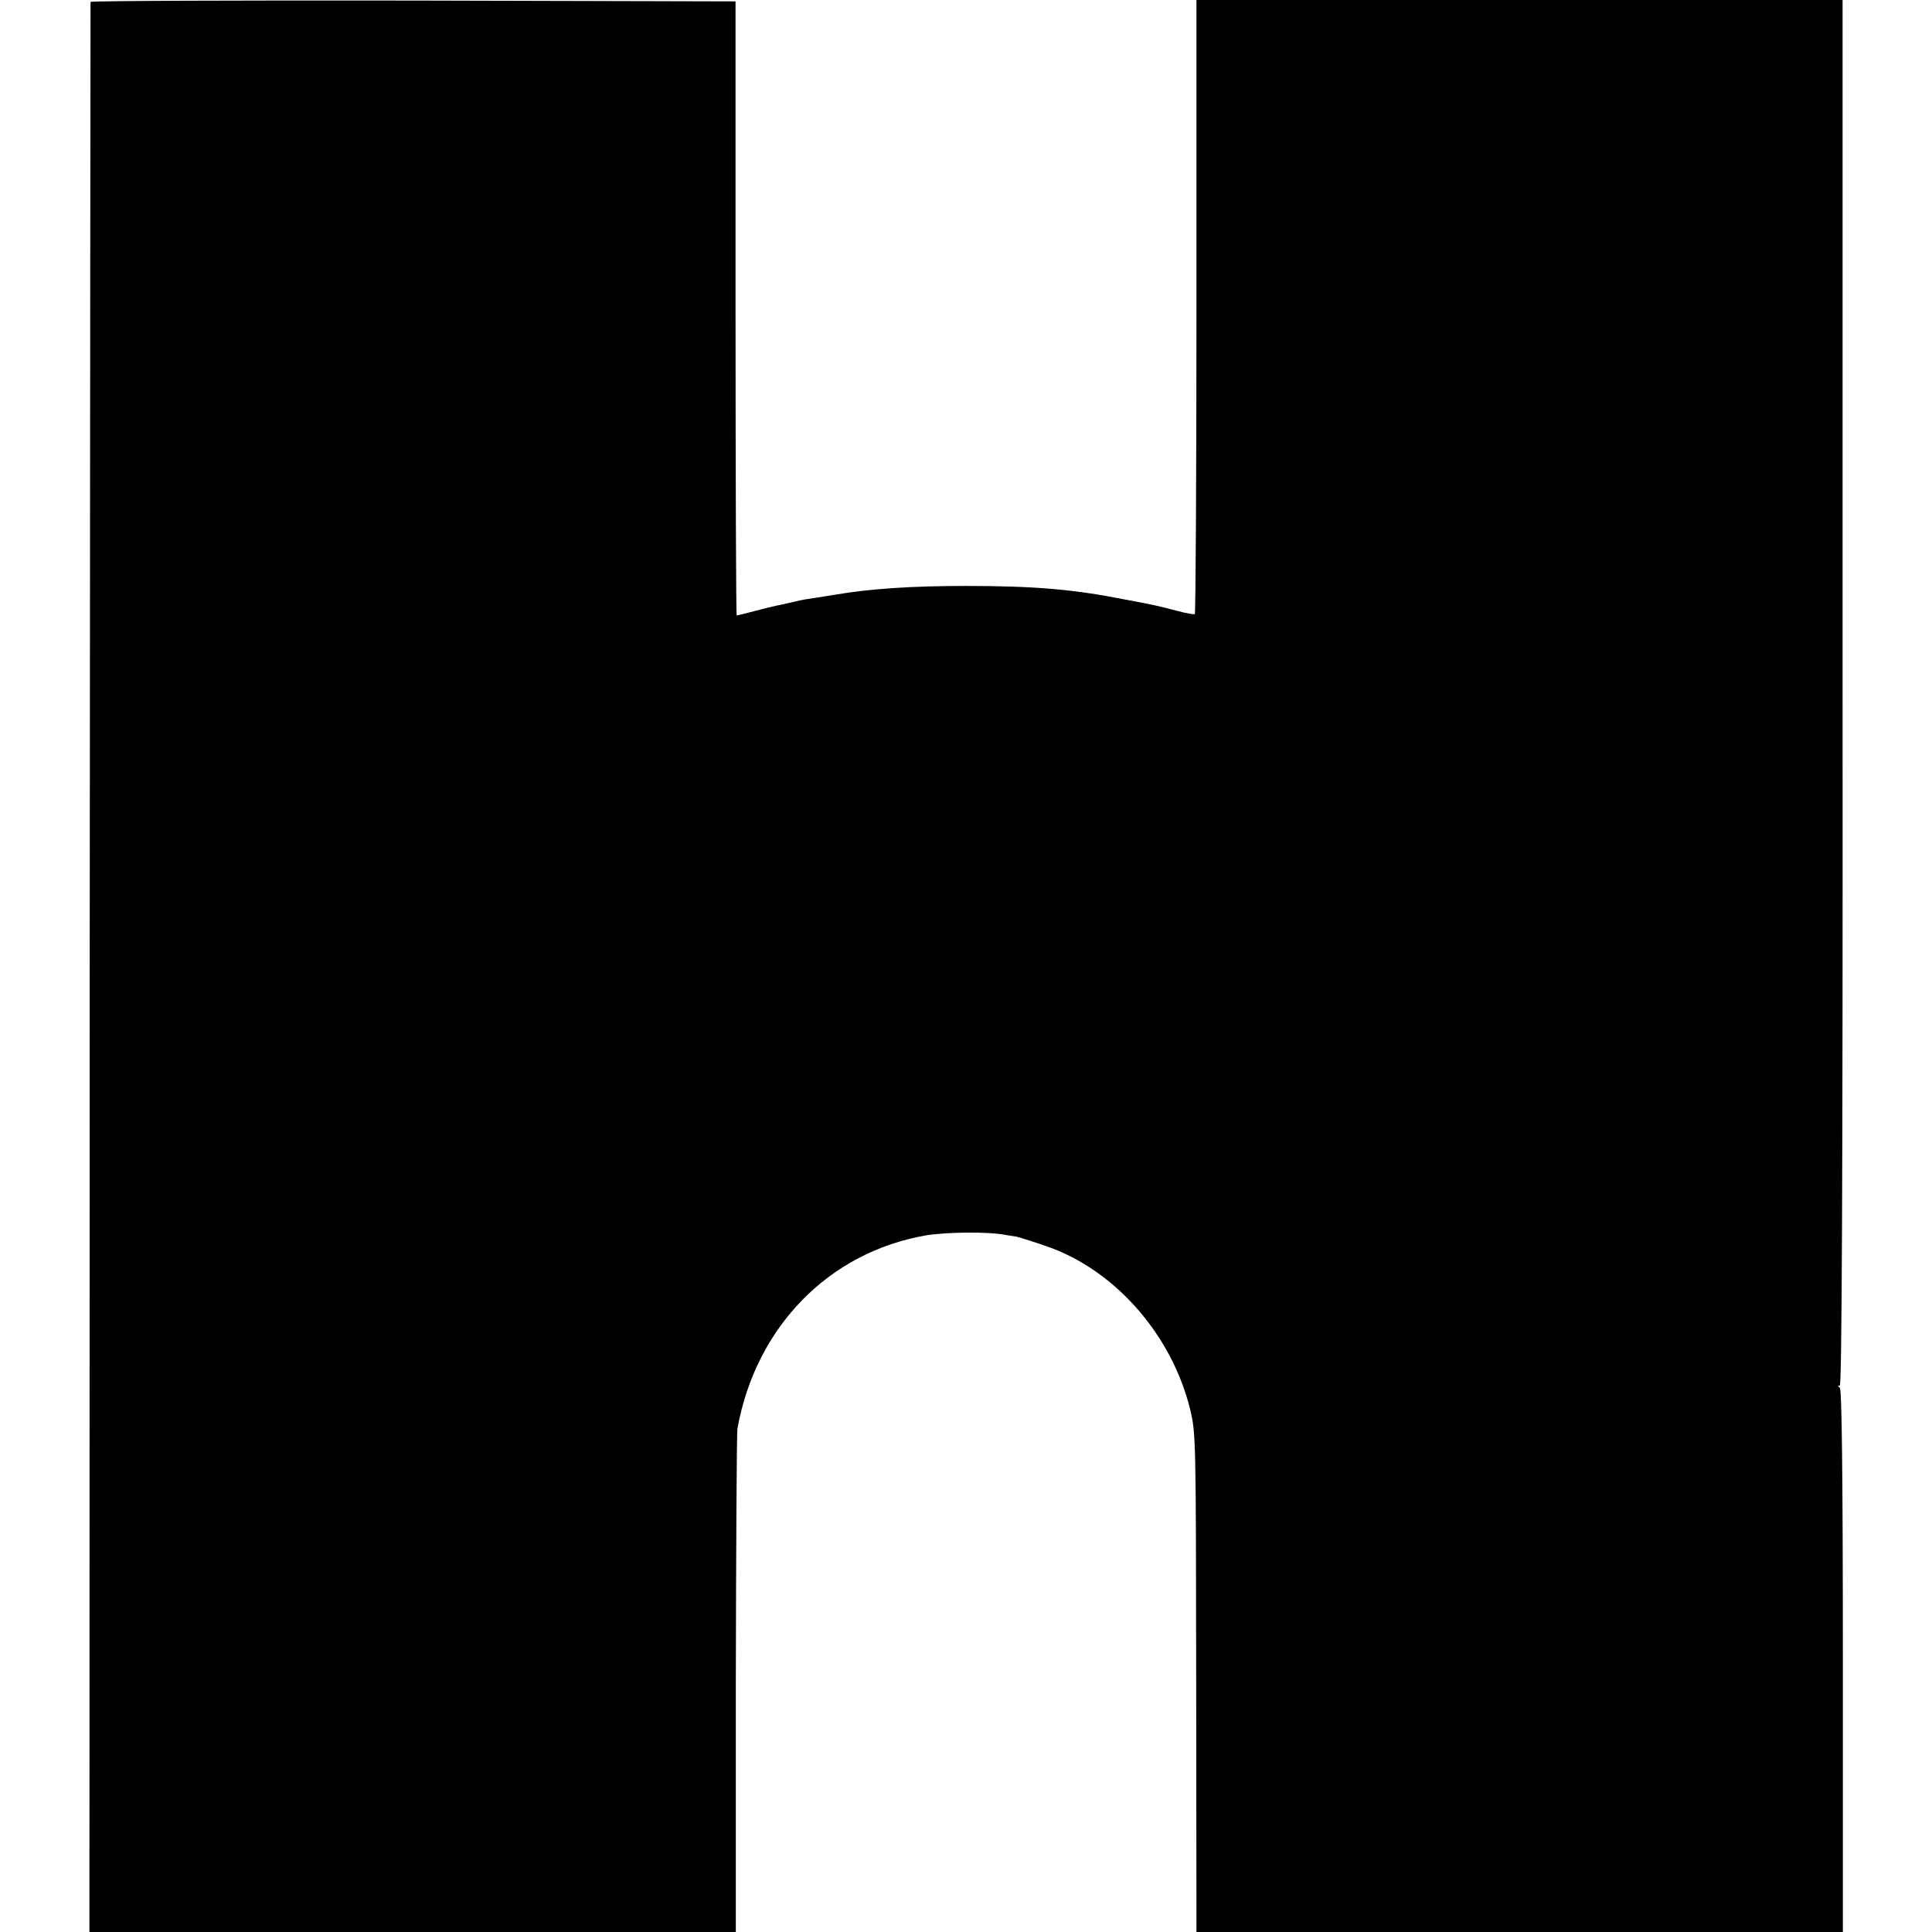 <?xml version="1.0" standalone="no"?>
<!DOCTYPE svg PUBLIC "-//W3C//DTD SVG 20010904//EN"
 "http://www.w3.org/TR/2001/REC-SVG-20010904/DTD/svg10.dtd">
<svg version="1.0" xmlns="http://www.w3.org/2000/svg"
 width="700pt" height="700pt" viewBox="0 0 700 700"
 preserveAspectRatio="xMidYMid meet">
<g transform="translate(0,700) scale(0.1,-0.1)"
fill="#000000" stroke="none">
<path d="M328 6993 c0 -5 -2 -1580 -3 -3500 l-1 -3493 1171 0 1171 0 0 898 c1
493 3 911 6 927 67 368 331 638 683 699 72 12 225 14 286 2 19 -3 36 -6 39 -6
8 -1 90 -27 130 -42 239 -90 437 -320 502 -584 21 -88 21 -100 22 -991 l1
-903 1171 0 1171 0 0 983 c0 690 -4 984 -11 989 -8 6 -8 8 0 8 7 0 11 722 10
2510 l0 2510 -1170 0 -1171 0 0 -1111 c0 -611 -3 -1113 -6 -1114 -3 -2 -32 3
-65 12 -73 19 -77 20 -194 42 -182 36 -325 48 -570 48 -195 0 -346 -10 -470
-31 -14 -2 -47 -8 -75 -12 -27 -4 -52 -8 -55 -9 -17 -4 -68 -16 -85 -19 -11
-2 -48 -11 -81 -20 -34 -9 -63 -16 -65 -16 -2 0 -4 501 -4 1112 l0 1113 -1167
3 c-643 1 -1169 -1 -1170 -5z"/>
</g>
</svg>
